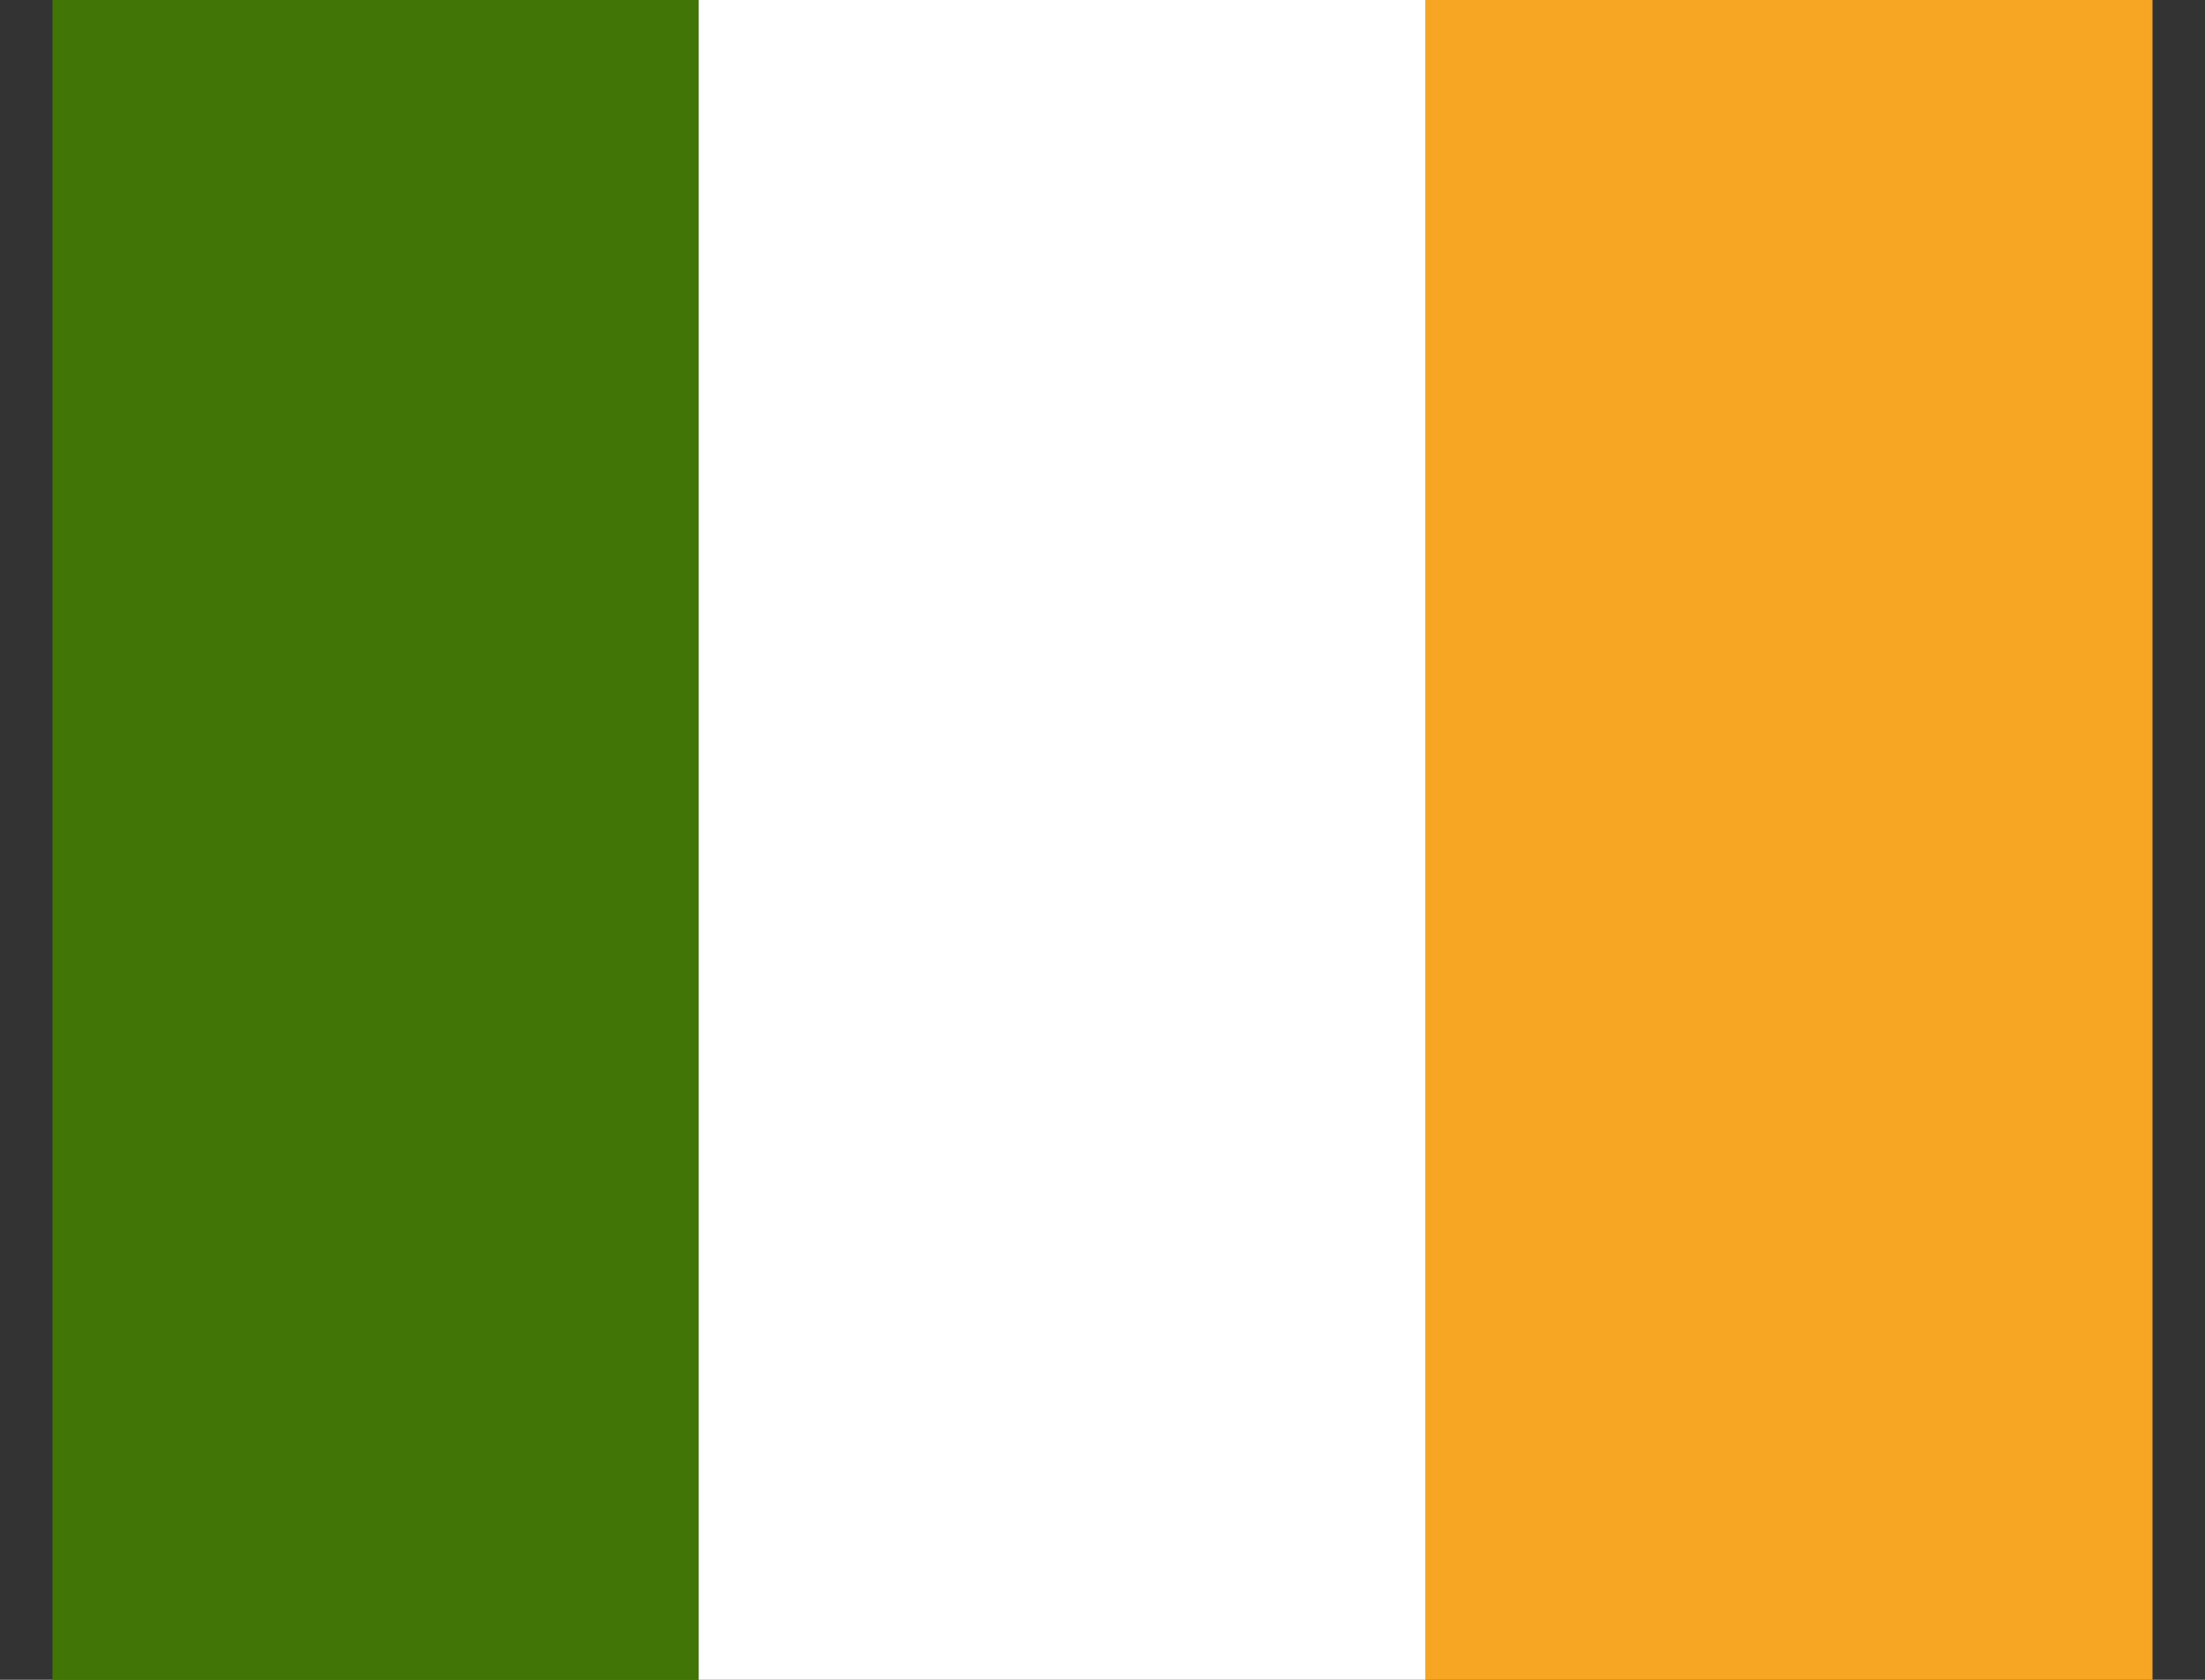 <svg width="21" height="16" viewBox="0 0 21 16" fill="none" xmlns="http://www.w3.org/2000/svg">
<rect x="0" y="0" width="21" height="16" fill="#333333" stroke="none"/>
<g clip-path="url(#clip0_1107_10765)">
<path d="M6.654 0H0.5V16H6.654V0Z" fill="#417505"/>
<path d="M20.5 0H13.577V16H20.5V0Z" fill="#F6A623"/>
<path d="M13.577 0H6.654V16H13.577V0Z" fill="white"/>
</g>
<defs>
<clipPath id="clip0_1107_10765">
<rect width="20" height="16" fill="white" transform="translate(0.5)"/>
</clipPath>
</defs>
</svg>
